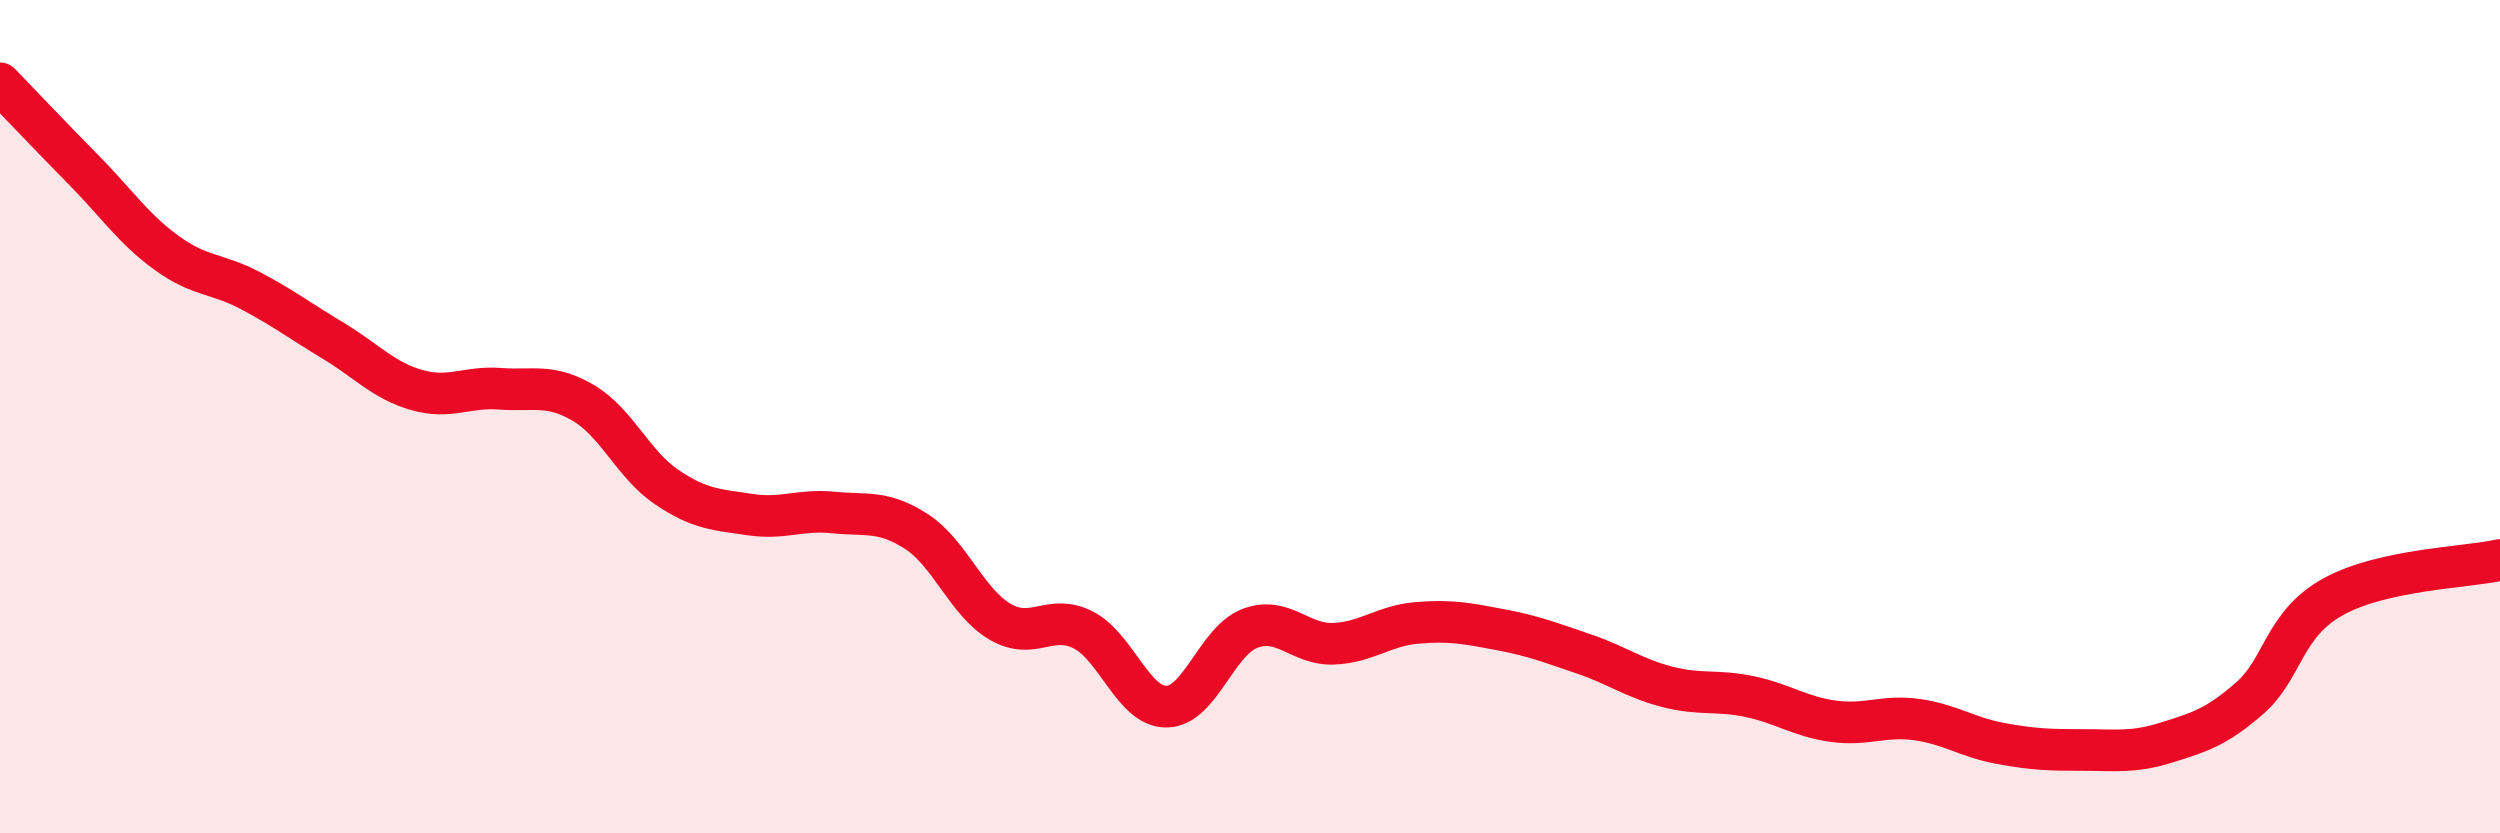 
    <svg width="60" height="20" viewBox="0 0 60 20" xmlns="http://www.w3.org/2000/svg">
      <path
        d="M 0,2 C 0.4,2.41 1.2,3.26 2,4.07 C 2.8,4.88 3.2,5.49 4,6.07 C 4.8,6.65 5.2,6.55 6,6.97 C 6.8,7.39 7.2,7.7 8,8.18 C 8.8,8.66 9.2,9.13 10,9.36 C 10.8,9.59 11.2,9.27 12,9.33 C 12.8,9.39 13.2,9.2 14,9.67 C 14.8,10.14 15.2,11.15 16,11.69 C 16.8,12.23 17.2,12.23 18,12.35 C 18.8,12.47 19.2,12.22 20,12.3 C 20.8,12.38 21.2,12.24 22,12.76 C 22.8,13.28 23.2,14.45 24,14.92 C 24.8,15.39 25.2,14.71 26,15.12 C 26.8,15.53 27.2,16.97 28,16.96 C 28.8,16.95 29.2,15.38 30,15.08 C 30.8,14.78 31.2,15.48 32,15.45 C 32.8,15.42 33.2,15.02 34,14.95 C 34.8,14.88 35.2,14.96 36,15.11 C 36.8,15.26 37.2,15.42 38,15.69 C 38.8,15.96 39.2,16.27 40,16.48 C 40.8,16.69 41.2,16.55 42,16.72 C 42.8,16.89 43.2,17.2 44,17.31 C 44.8,17.42 45.2,17.16 46,17.27 C 46.8,17.38 47.2,17.69 48,17.84 C 48.8,17.99 49.2,18 50,18 C 50.8,18 51.2,18.07 52,17.82 C 52.8,17.57 53.2,17.45 54,16.75 C 54.8,16.05 54.8,14.98 56,14.32 C 57.2,13.66 59.2,13.62 60,13.44L60 20L0 20Z"
        fill="#EB0A25"
        opacity="0.1"
        stroke-linecap="round"
        stroke-linejoin="round"
      />
      <path
        d="M 0,2 C 0.4,2.41 1.2,3.26 2,4.07 C 2.8,4.88 3.2,5.49 4,6.07 C 4.8,6.65 5.2,6.55 6,6.97 C 6.8,7.39 7.2,7.7 8,8.18 C 8.8,8.66 9.2,9.13 10,9.36 C 10.8,9.59 11.2,9.27 12,9.33 C 12.8,9.39 13.2,9.2 14,9.67 C 14.8,10.14 15.2,11.15 16,11.69 C 16.8,12.23 17.2,12.23 18,12.35 C 18.8,12.47 19.2,12.22 20,12.3 C 20.8,12.38 21.2,12.24 22,12.76 C 22.8,13.28 23.2,14.45 24,14.92 C 24.8,15.39 25.2,14.71 26,15.12 C 26.8,15.53 27.2,16.97 28,16.96 C 28.8,16.95 29.2,15.38 30,15.08 C 30.8,14.78 31.2,15.48 32,15.45 C 32.8,15.42 33.2,15.02 34,14.95 C 34.8,14.88 35.2,14.96 36,15.11 C 36.8,15.26 37.2,15.42 38,15.69 C 38.8,15.96 39.2,16.27 40,16.48 C 40.8,16.69 41.2,16.55 42,16.72 C 42.8,16.89 43.2,17.2 44,17.31 C 44.8,17.42 45.2,17.16 46,17.27 C 46.8,17.38 47.2,17.69 48,17.84 C 48.8,17.99 49.2,18 50,18 C 50.8,18 51.2,18.07 52,17.82 C 52.8,17.57 53.2,17.45 54,16.75 C 54.8,16.05 54.8,14.98 56,14.32 C 57.2,13.66 59.2,13.62 60,13.44"
        stroke="#EB0A25"
        stroke-width="1"
        fill="none"
        stroke-linecap="round"
        stroke-linejoin="round"
      />
    </svg>
  